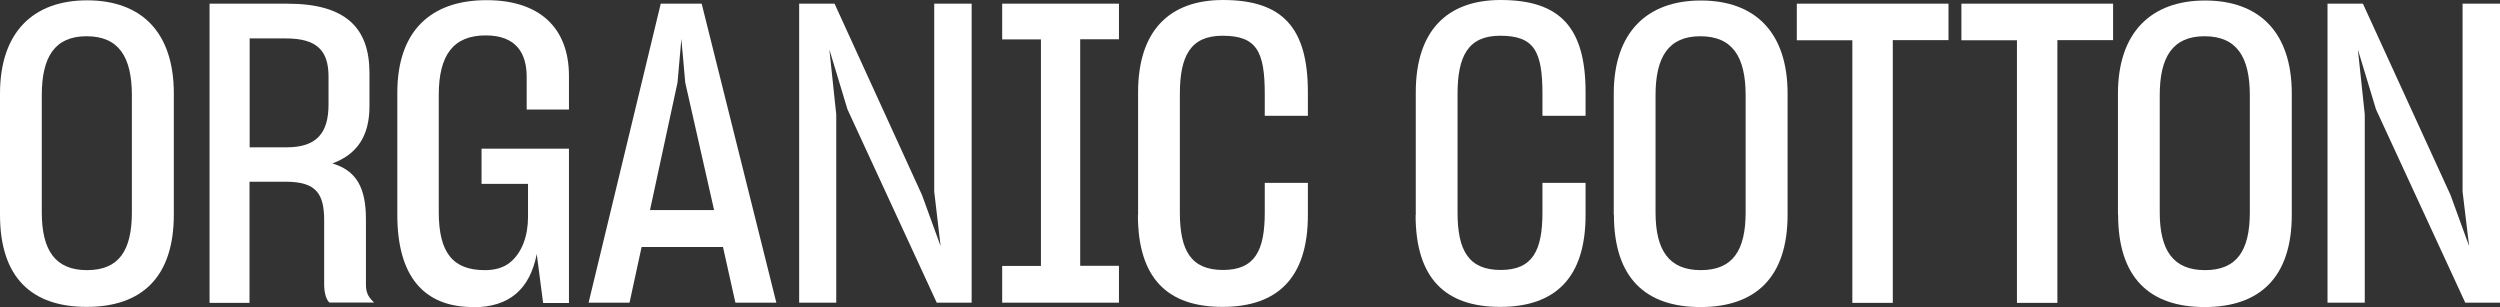 <?xml version="1.0" encoding="UTF-8"?>
<svg id="Layer_2" data-name="Layer 2" xmlns="http://www.w3.org/2000/svg" width="149" height="18.3" viewBox="0 0 149 18.3">
  <rect x="0" y="0" width="149" height="18.3" fill="#333333" stroke="none"/>
  <defs>
    <style>
      .cls-1 {
        fill: #fff;
        stroke-width: 0px;
      }
    </style>
  </defs>
  <g id="Layer_1-2" data-name="Layer 1">
    <g>
      <path class="cls-1" d="m0,12.8v-7.22C0,1.92,1.98.02,5.19.02s5.17,1.87,5.17,5.55v7.22c0,3.75-1.93,5.5-5.19,5.5S0,16.57,0,12.8Zm7.86-.15v-6.97c0-2.3-.79-3.52-2.7-3.52s-2.67,1.25-2.67,3.52v6.97c0,2.27.8,3.45,2.7,3.45s2.67-1.17,2.67-3.45Z"/>
      <path class="cls-1" d="m14.88,18.05h-2.39V.22h4.65c3.47,0,4.88,1.45,4.88,4.12v2c0,1.8-.77,2.87-2.21,3.4,1.41.42,2,1.42,2,3.32v3.92c0,.5.18.77.49,1.05h-2.67c-.21-.2-.31-.62-.31-1.1v-3.8c0-1.57-.46-2.3-2.29-2.3h-2.16v7.2Zm0-9.27h2.21c1.8,0,2.49-.87,2.49-2.55v-1.67c0-1.57-.72-2.27-2.54-2.27h-2.16v6.5Z"/>
      <path class="cls-1" d="m28.2,18.3c-2.93,0-4.52-1.82-4.52-5.5v-7.27c0-3.67,1.98-5.52,5.32-5.52,3.16,0,4.91,1.65,4.91,4.52v2h-2.52v-1.95c0-1.4-.62-2.47-2.44-2.47-1.93,0-2.8,1.17-2.8,3.55v6.97c0,2.45.85,3.47,2.75,3.47.62,0,1.11-.15,1.49-.45.74-.6,1.08-1.62,1.08-2.72v-1.97h-2.77v-2.1h5.21v9.2h-1.54l-.38-2.92c-.41,2.1-1.64,3.17-3.78,3.17Z"/>
      <path class="cls-1" d="m38.24,14.72l-.72,3.32h-2.44L39.38.22h2.44l4.45,17.82h-2.44l-.74-3.32h-4.83Zm4.32-2.2l-1.72-7.6-.23-2.6-.23,2.6-1.64,7.6h3.83Z"/>
      <path class="cls-1" d="m47.63,18.05V.22h2.11l5.21,11.4,1.11,3.05-.38-3.25V.22h2.23v17.82h-2.08l-5.32-11.52-1.08-3.57.41,3.87v11.22h-2.21Z"/>
      <path class="cls-1" d="m59.73,15.85h2.31V2.35h-2.31V.22h6.96v2.12h-2.31v13.5h2.31v2.2h-6.96v-2.2Z"/>
      <path class="cls-1" d="m67.83,12.82v-7.32c0-3.65,1.85-5.5,5.06-5.5,3.57,0,5.06,1.67,5.06,5.5v1.4h-2.57v-1.3c0-2.55-.49-3.47-2.52-3.47-1.9,0-2.54,1.2-2.54,3.47v7.07c0,2.27.67,3.42,2.57,3.42s2.49-1.15,2.49-3.42v-1.77h2.57v1.92c0,3.75-1.82,5.47-5.09,5.47s-5.04-1.7-5.04-5.47Z"/>
      <path class="cls-1" d="m84.38,12.82v-7.32c0-3.65,1.85-5.5,5.06-5.5,3.57,0,5.06,1.67,5.06,5.5v1.4h-2.57v-1.3c0-2.55-.49-3.47-2.52-3.47-1.9,0-2.54,1.2-2.54,3.47v7.07c0,2.27.67,3.42,2.57,3.42s2.49-1.15,2.49-3.42v-1.77h2.57v1.92c0,3.75-1.82,5.47-5.09,5.47s-5.04-1.7-5.04-5.47Z"/>
      <path class="cls-1" d="m96.18,12.8v-7.22c0-3.65,1.98-5.55,5.19-5.55s5.17,1.87,5.17,5.55v7.22c0,3.75-1.93,5.5-5.19,5.5s-5.16-1.72-5.16-5.5Zm7.86-.15v-6.97c0-2.3-.79-3.52-2.7-3.52s-2.67,1.25-2.67,3.52v6.97c0,2.27.8,3.45,2.7,3.45s2.67-1.17,2.67-3.45Z"/>
      <path class="cls-1" d="m112.81,18.05h-2.41V2.4h-3.31V.22h9.04v2.17h-3.32v15.65Z"/>
      <path class="cls-1" d="m122.62,18.05h-2.41V2.4h-3.31V.22h9.04v2.17h-3.32v15.65Z"/>
      <path class="cls-1" d="m126.23,12.8v-7.22c0-3.65,1.98-5.55,5.19-5.55s5.17,1.87,5.17,5.55v7.22c0,3.75-1.93,5.5-5.19,5.5s-5.16-1.72-5.16-5.5Zm7.86-.15v-6.97c0-2.3-.79-3.52-2.7-3.52s-2.67,1.25-2.67,3.52v6.97c0,2.27.8,3.45,2.7,3.45s2.67-1.17,2.67-3.45Z"/>
      <path class="cls-1" d="m138.72,18.05V.22h2.11l5.22,11.4,1.11,3.05-.39-3.25V.22h2.24v17.82h-2.08l-5.32-11.52-1.08-3.57.41,3.87v11.22h-2.21Z"/>
    </g>
  </g>
</svg>